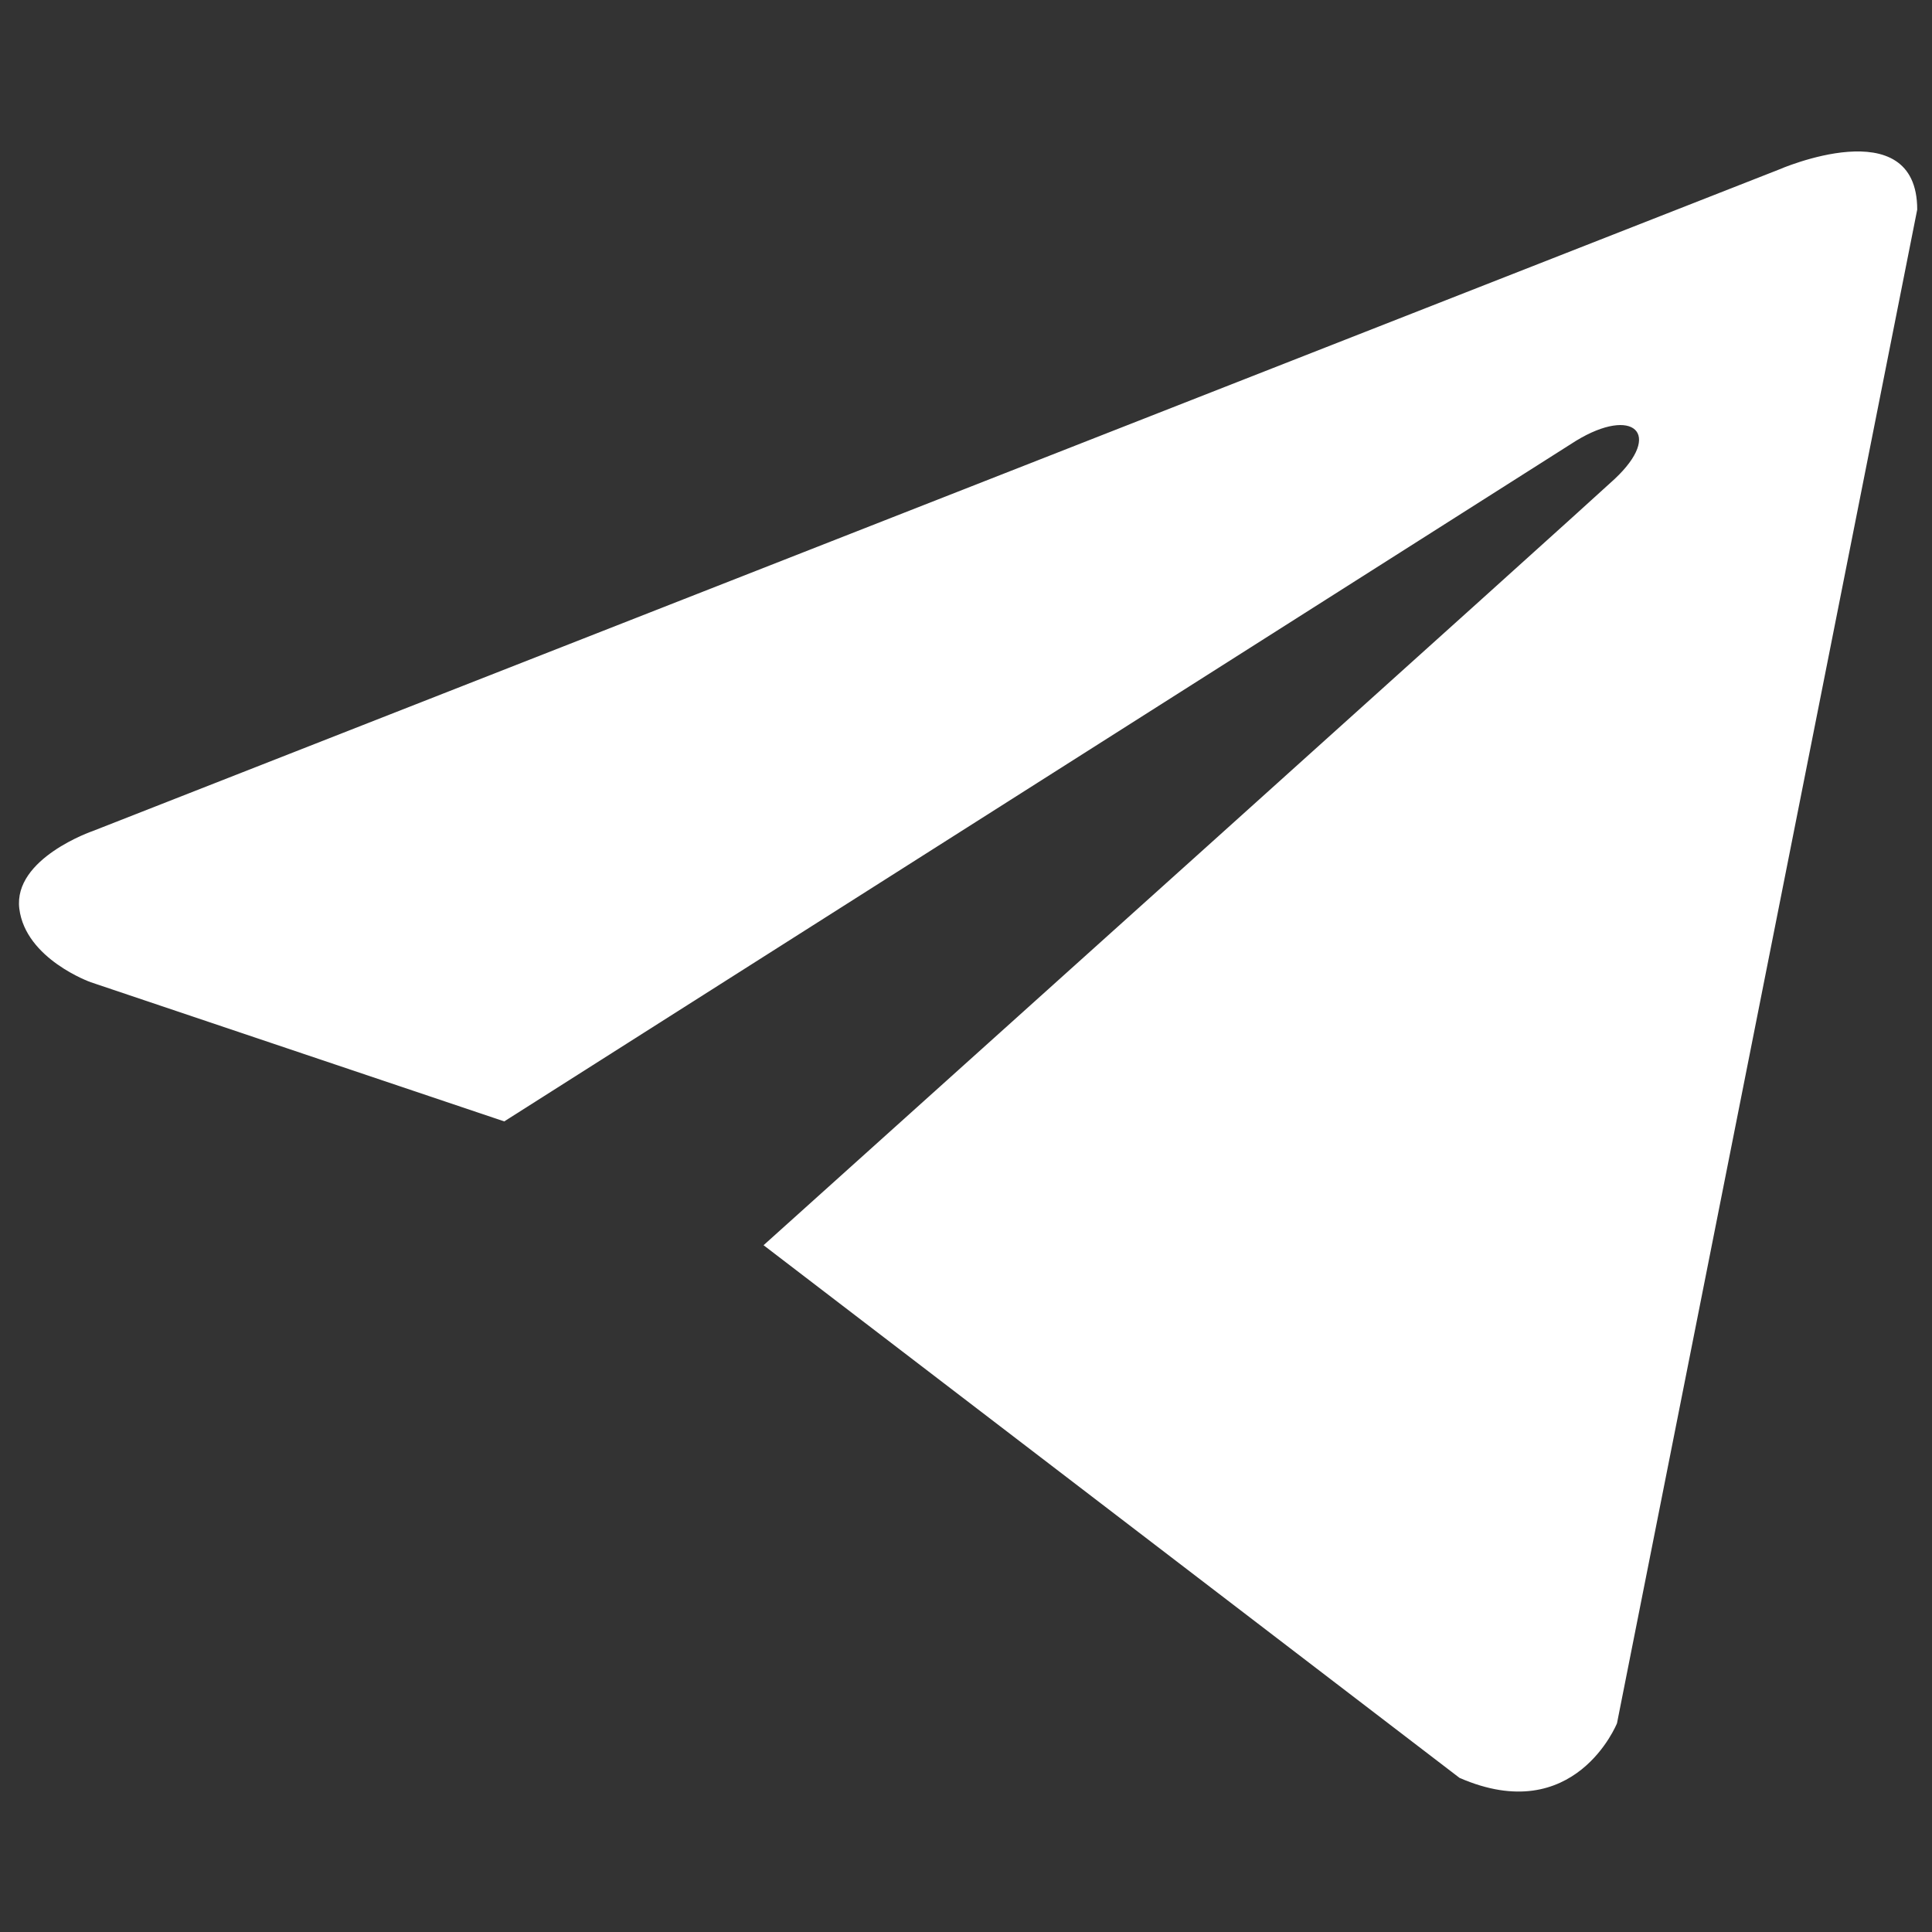 <svg width="23" height="23" viewBox="0 0 23 23" fill="none" xmlns="http://www.w3.org/2000/svg">
<rect x="0" y="0" width="23" height="23" fill="#333333" stroke="none"/>
<g clip-path="url(#clip0_106_301)">
<path d="M22.824 2.495L19.25 20.515C19.25 20.515 18.75 21.765 17.375 21.165L9.09 14.824C10.204 13.823 18.843 6.056 19.22 5.704C19.804 5.159 19.442 4.834 18.763 5.247L6.003 13.35L1.08 11.693C1.08 11.693 0.305 11.418 0.23 10.818C0.155 10.218 1.105 9.893 1.105 9.893L21.174 2.02C21.174 2.02 22.824 1.295 22.824 2.495Z" fill="white"/>
</g>
<defs>
<clipPath id="clip0_106_301">
<rect width="22.598" height="22.598" fill="white" transform="translate(0.226 0.267)"/>
</clipPath>
</defs>
</svg>
